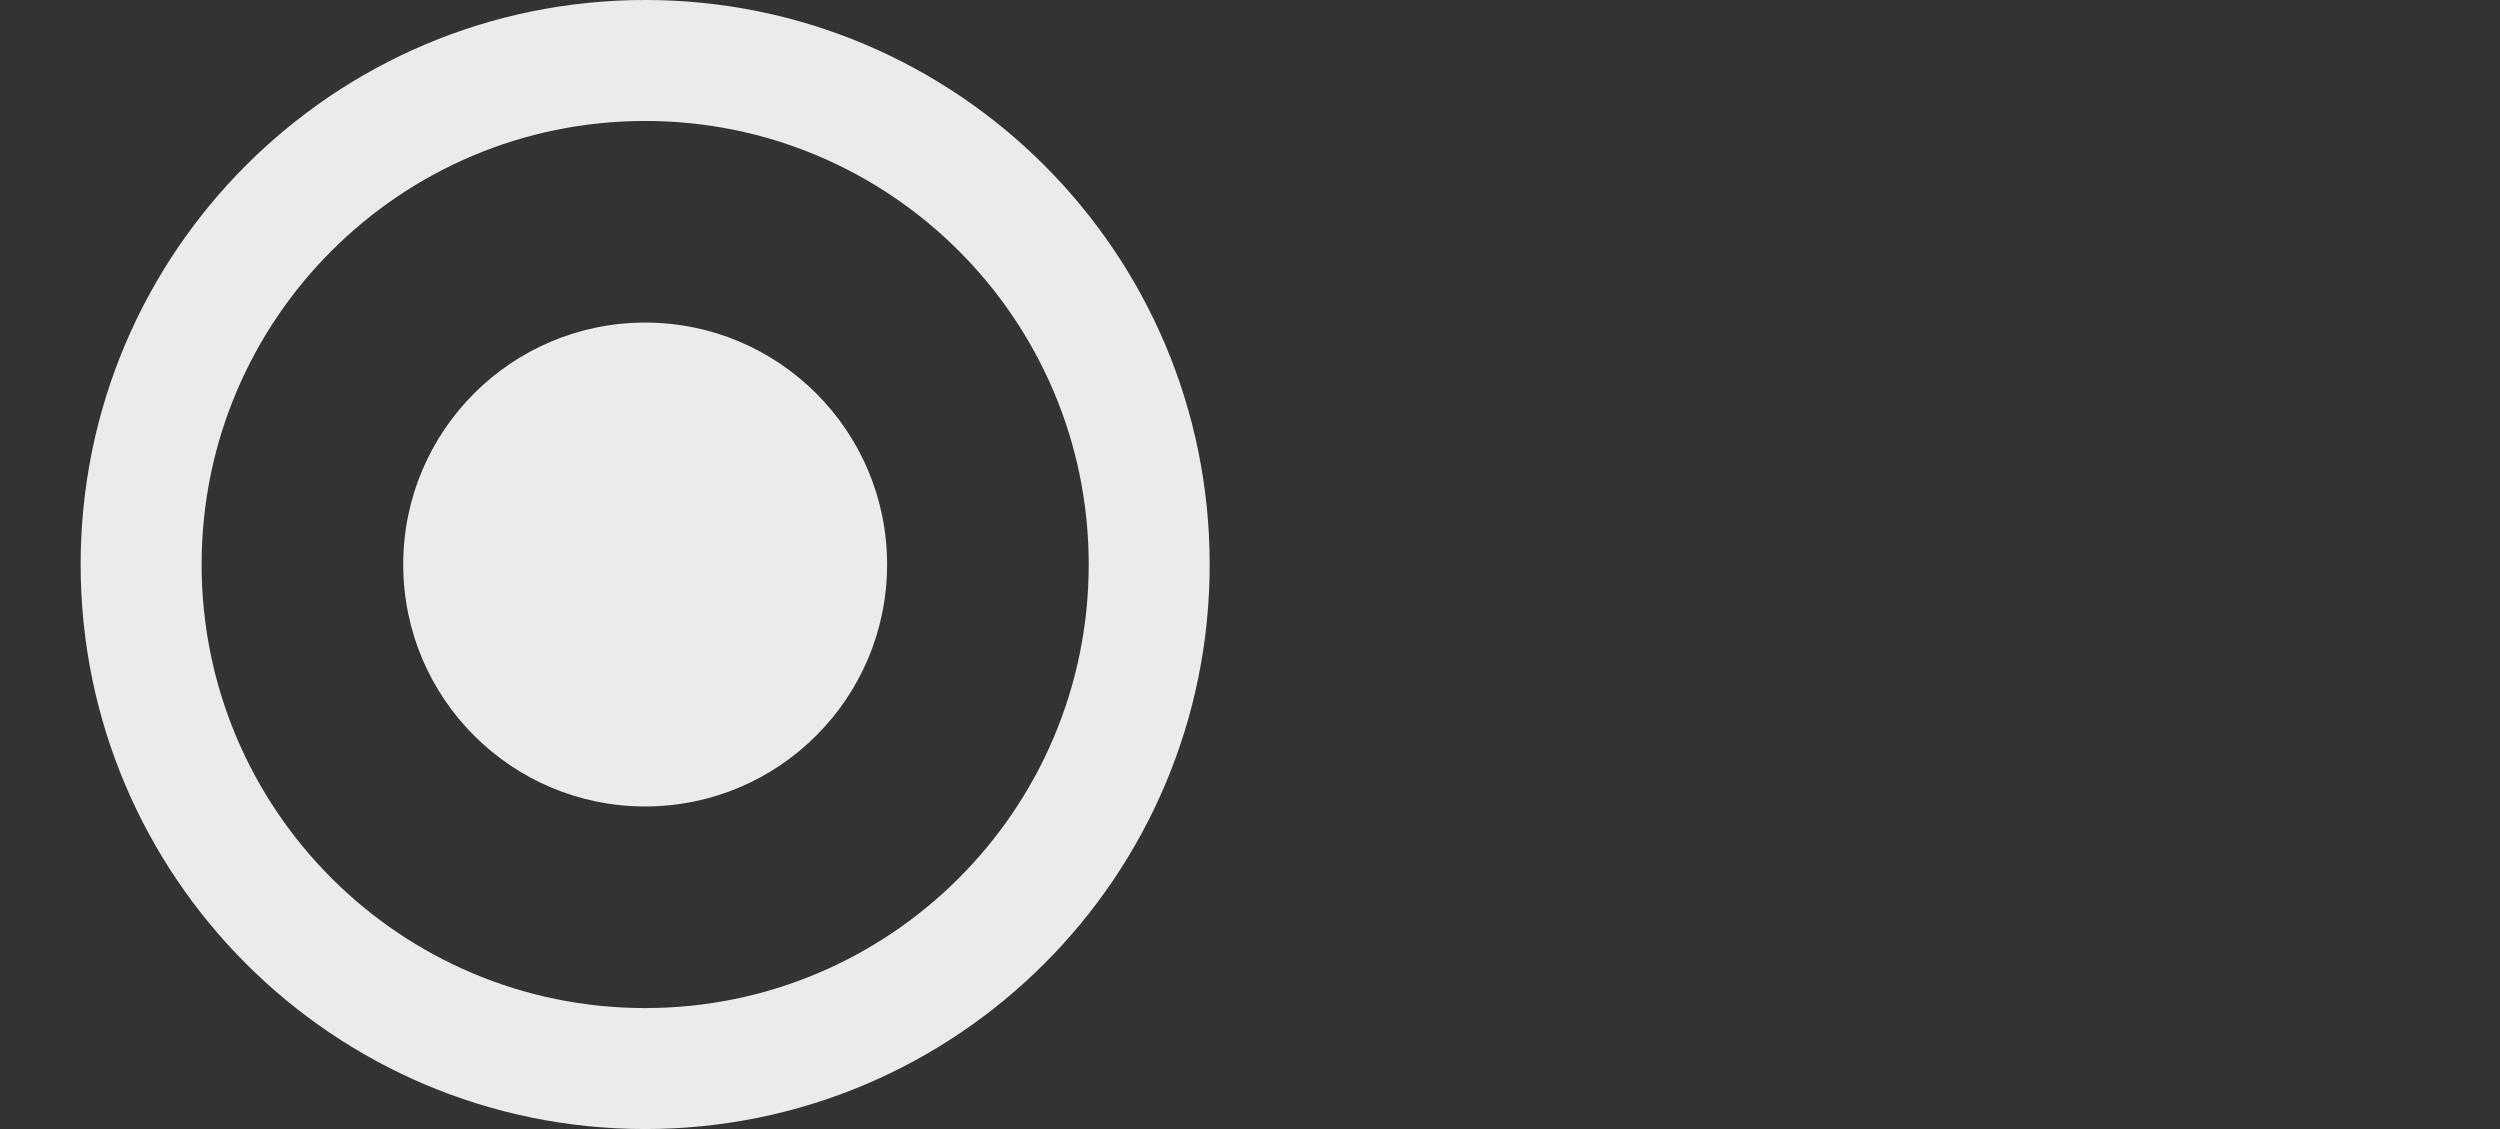 <?xml version="1.0" encoding="UTF-8"?>
<!DOCTYPE svg PUBLIC "-//W3C//DTD SVG 1.1//EN" "http://www.w3.org/Graphics/SVG/1.1/DTD/svg11.dtd">
<svg version="1.1" xmlns="http://www.w3.org/2000/svg" xmlns:xlink="http://www.w3.org/1999/xlink" x="0" y="0" width="31" height="14" viewBox="0, 0, 31, 14">
  <rect x="0" y="0" width="31" height="14" fill="#333333" stroke="none"/>
  <g id="Layer_1">
    <g>
      <path d="M8,0 C11.866,0 15,3.134 15,7 C15,10.866 11.866,14 8,14 C4.134,14 1,10.866 1,7 C1,3.134 4.134,0 8,0 z M8,1.5 C4.962,1.5 2.5,3.962 2.5,7 C2.5,10.038 4.962,12.5 8,12.5 C11.038,12.5 13.5,10.038 13.5,7 C13.5,3.962 11.038,1.5 8,1.5 z" fill="#ebebeb"/>
      <path d="M8,10 C6.343,10 5,8.657 5,7 C5,5.343 6.343,4 8,4 C9.657,4 11,5.343 11,7 C11,8.657 9.657,10 8,10 z" fill="#ebebeb"/>
    </g>
  </g>
</svg>
